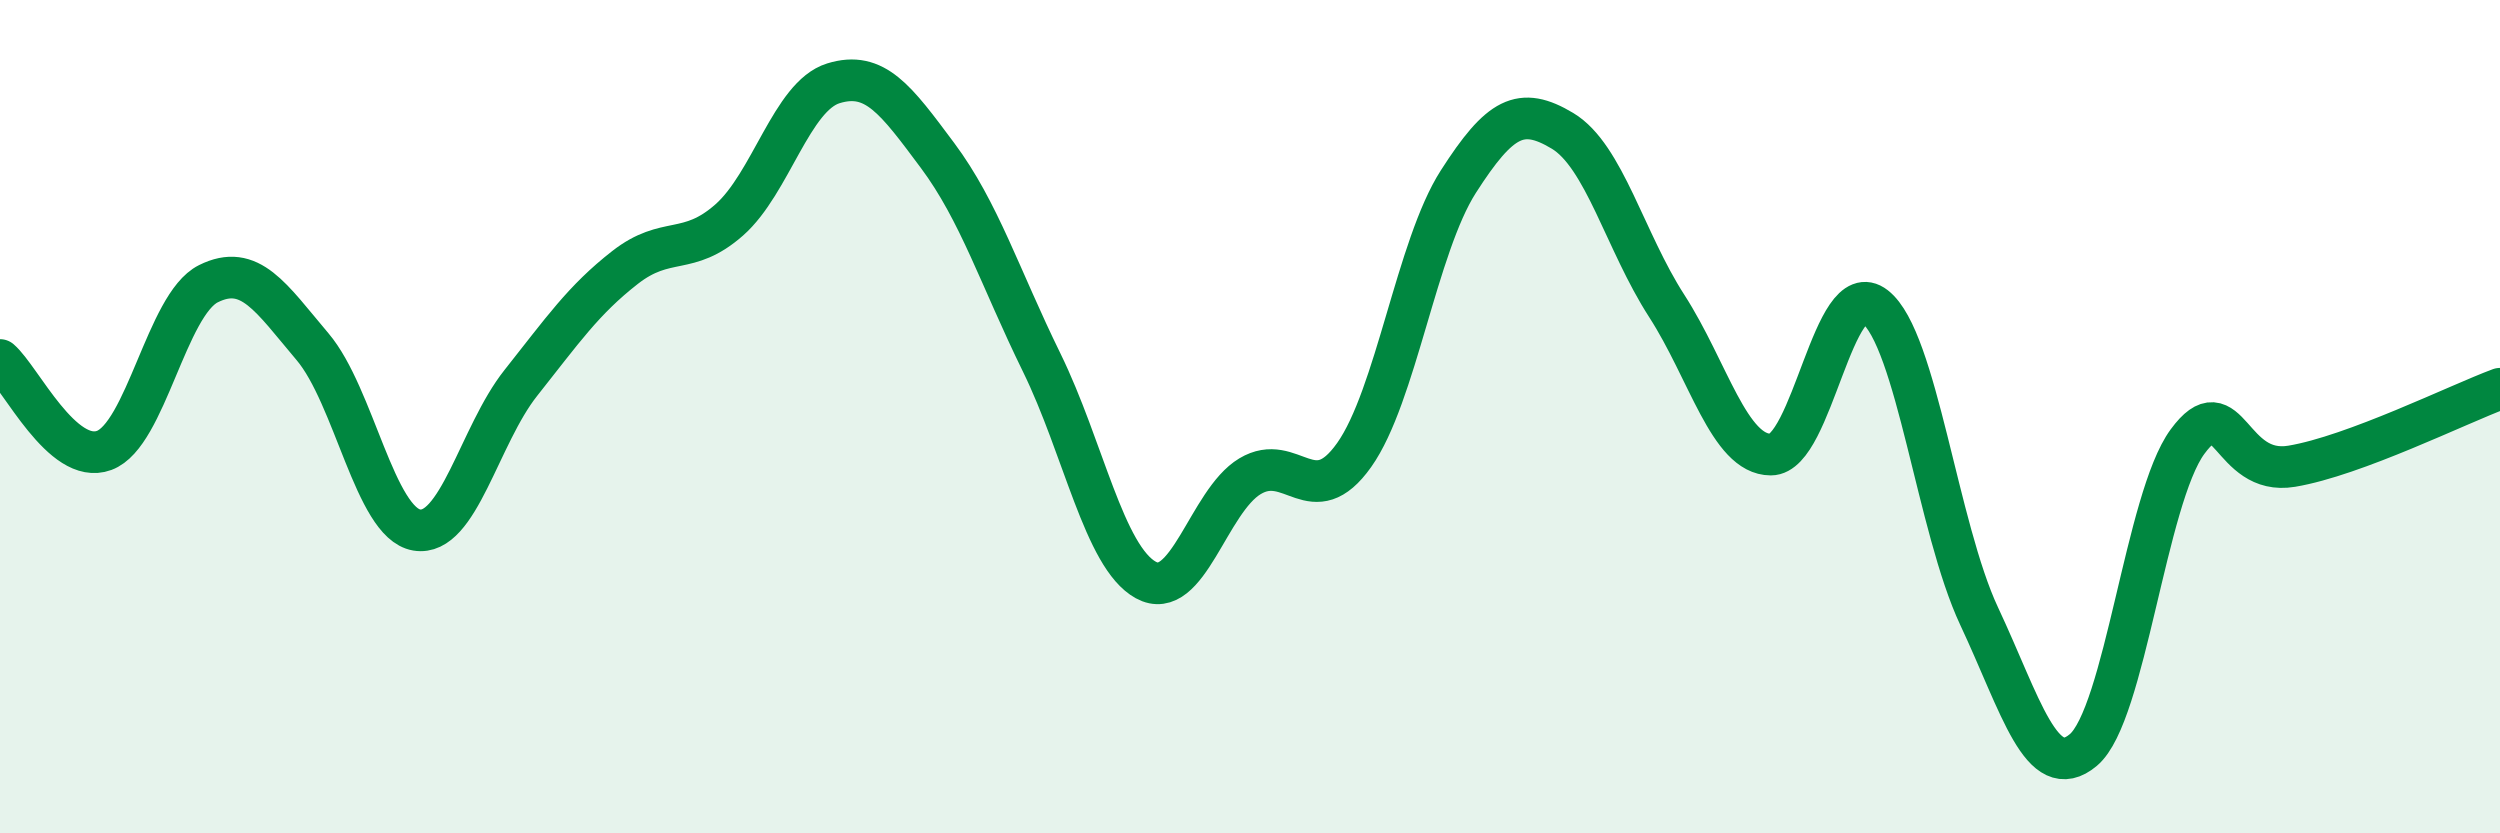
    <svg width="60" height="20" viewBox="0 0 60 20" xmlns="http://www.w3.org/2000/svg">
      <path
        d="M 0,8.64 C 0.5,9.07 1.5,11.18 2.5,10.81 C 3.5,10.44 4,7.31 5,6.81 C 6,6.31 6.5,7.14 7.5,8.32 C 8.5,9.5 9,12.55 10,12.72 C 11,12.89 11.5,10.45 12.5,9.19 C 13.5,7.93 14,7.2 15,6.42 C 16,5.64 16.5,6.16 17.5,5.28 C 18.5,4.4 19,2.31 20,2 C 21,1.69 21.5,2.39 22.5,3.73 C 23.5,5.07 24,6.66 25,8.7 C 26,10.74 26.5,13.37 27.5,13.92 C 28.5,14.47 29,12.03 30,11.43 C 31,10.83 31.5,12.33 32.5,10.92 C 33.5,9.51 34,5.92 35,4.36 C 36,2.8 36.5,2.54 37.5,3.14 C 38.5,3.74 39,5.79 40,7.34 C 41,8.89 41.5,10.91 42.5,10.91 C 43.5,10.91 44,6.58 45,7.36 C 46,8.14 46.5,12.66 47.5,14.79 C 48.5,16.92 49,18.84 50,18 C 51,17.16 51.5,11.96 52.5,10.6 C 53.5,9.24 53.5,11.44 55,11.19 C 56.5,10.94 59,9.7 60,9.33L60 20L0 20Z"
        fill="#008740"
        opacity="0.1"
        stroke-linecap="round"
        stroke-linejoin="round"
      />
      <path
        d="M 0,8.64 C 0.5,9.07 1.5,11.18 2.5,10.81 C 3.5,10.44 4,7.31 5,6.81 C 6,6.31 6.5,7.14 7.5,8.32 C 8.5,9.5 9,12.55 10,12.72 C 11,12.89 11.5,10.45 12.5,9.19 C 13.5,7.93 14,7.2 15,6.42 C 16,5.64 16.5,6.16 17.5,5.28 C 18.5,4.4 19,2.31 20,2 C 21,1.69 21.5,2.39 22.5,3.73 C 23.5,5.07 24,6.66 25,8.7 C 26,10.74 26.5,13.37 27.5,13.92 C 28.5,14.47 29,12.03 30,11.43 C 31,10.83 31.5,12.33 32.5,10.92 C 33.5,9.51 34,5.92 35,4.36 C 36,2.8 36.5,2.54 37.5,3.14 C 38.5,3.74 39,5.79 40,7.34 C 41,8.89 41.5,10.91 42.5,10.91 C 43.5,10.91 44,6.58 45,7.36 C 46,8.14 46.5,12.66 47.5,14.79 C 48.5,16.92 49,18.84 50,18 C 51,17.16 51.5,11.96 52.5,10.6 C 53.5,9.24 53.5,11.44 55,11.19 C 56.5,10.94 59,9.7 60,9.33"
        stroke="#008740"
        stroke-width="1"
        fill="none"
        stroke-linecap="round"
        stroke-linejoin="round"
      />
    </svg>
  